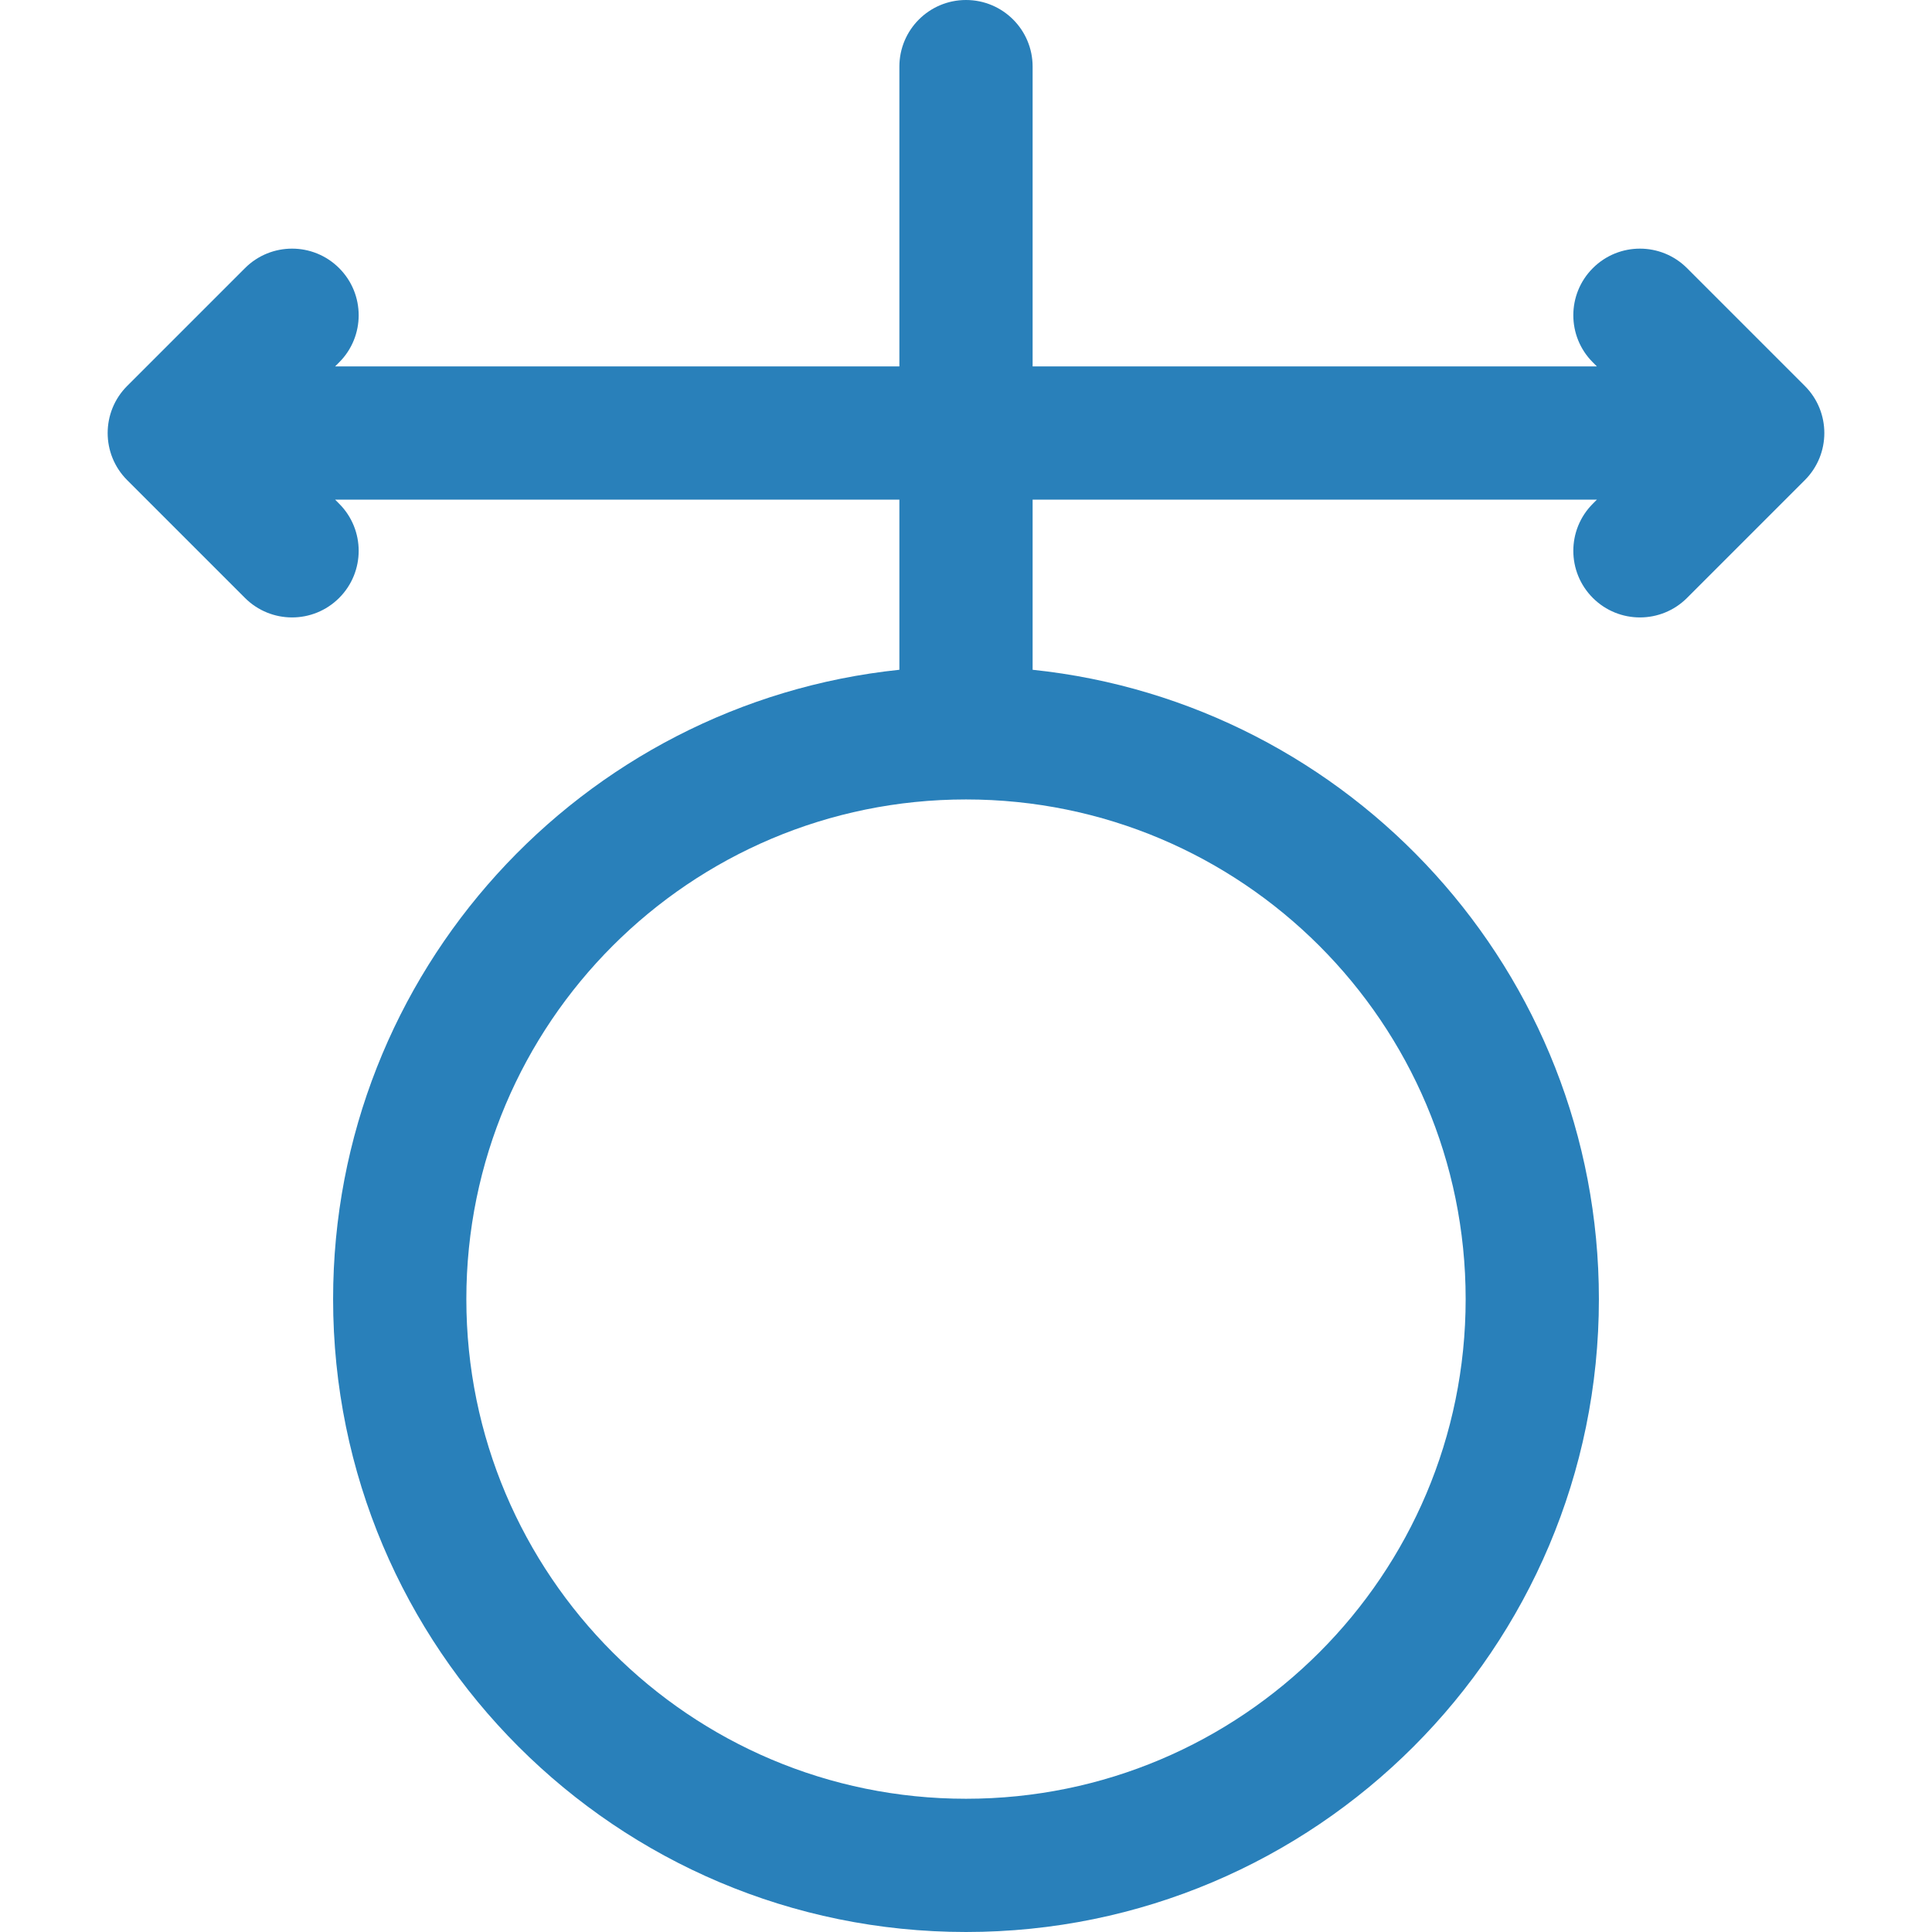 <?xml version="1.0" encoding="iso-8859-1"?>
<!-- Uploaded to: SVG Repo, www.svgrepo.com, Generator: SVG Repo Mixer Tools -->
<svg height="800px" width="800px" version="1.1" id="Capa_1" xmlns="http://www.w3.org/2000/svg" xmlns:xlink="http://www.w3.org/1999/xlink" 
	 viewBox="0 0 58 58" xml:space="preserve">
<path style="fill:#2980BA;" d="M54.182,11.586l-1.414-1.414l0,0l-2.122-2.122c-0.781-0.781-2.047-0.781-2.828,0h0
	c-0.781,0.781-0.781,2.047,0,2.828L47.939,11H31V2c0-1.105-0.895-2-2-2s-2,0.895-2,2v9H10.06l0.122-0.122
	c0.781-0.781,0.781-2.047,0-2.828s-2.047-0.781-2.828,0l-3.536,3.536c-0.781,0.781-0.781,2.047,0,2.828l1.414,1.414l0,0l2.122,2.122
	c0.781,0.781,2.047,0.781,2.828,0h0c0.781-0.781,0.781-2.047,0-2.828L10.061,15H27v5.107c-9.553,1-17,9.076-17,18.893
	c0,10.493,8.507,19,19,19s19-8.507,19-19c0-9.818-7.447-17.893-17-18.893V15h16.94l-0.122,0.122c-0.781,0.781-0.781,2.047,0,2.828
	c0.781,0.781,2.047,0.781,2.828,0l3.536-3.536C54.963,13.633,54.963,12.367,54.182,11.586z M44,39c0,8.284-6.716,15-15,15
	s-15-6.716-15-15c0-8.284,6.716-15,15-15S44,30.716,44,39z"/>
</svg>